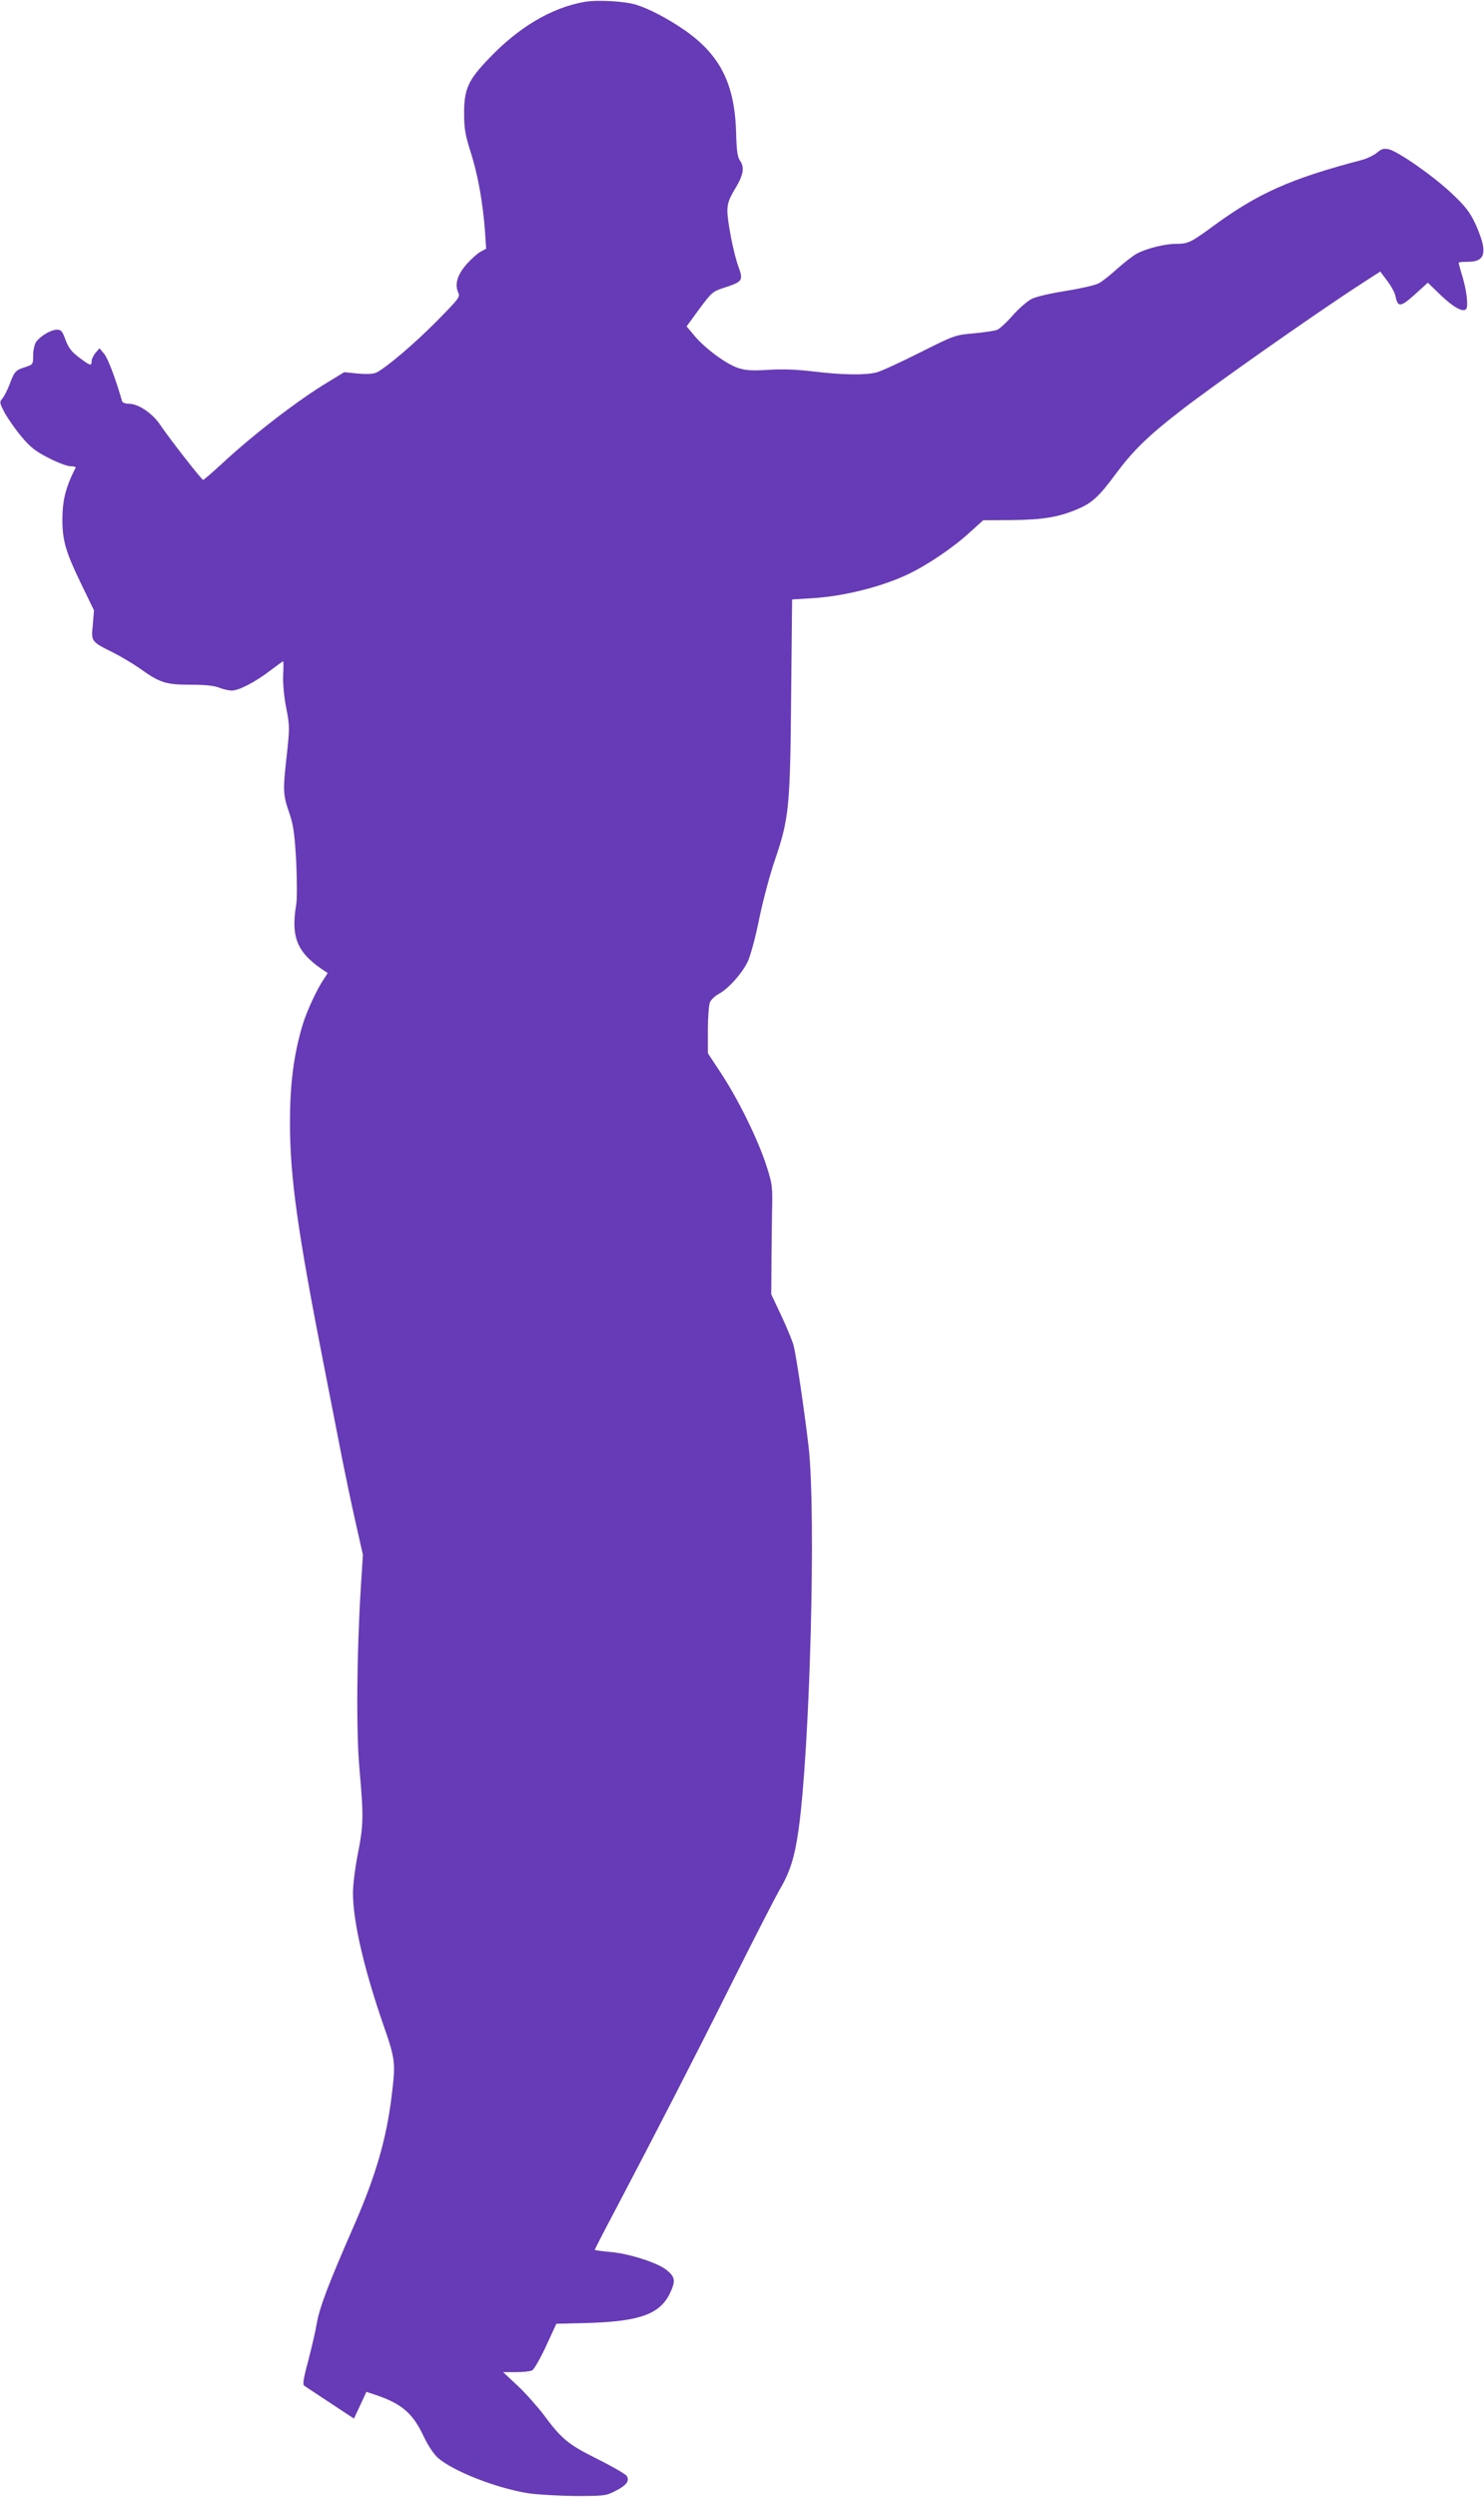 <?xml version="1.0" standalone="no"?>
<!DOCTYPE svg PUBLIC "-//W3C//DTD SVG 20010904//EN"
 "http://www.w3.org/TR/2001/REC-SVG-20010904/DTD/svg10.dtd">
<svg version="1.0" xmlns="http://www.w3.org/2000/svg"
 width="761pt" height="1280pt" viewBox="0 0 761 1280"
 preserveAspectRatio="xMidYMid meet">
<g transform="translate(0,1280) scale(0.1,-0.1)"
fill="#673ab7" stroke="none">
<path d="M2996 12790 c-169 -30 -337 -130 -490 -291 -105 -109 -126 -156 -126
-278 0 -80 5 -111 35 -205 37 -118 61 -255 72 -401 l6 -90 -28 -15 c-15 -8
-47 -36 -71 -63 -48 -54 -63 -103 -45 -145 12 -24 7 -30 -111 -150 -114 -115
-253 -233 -306 -261 -15 -8 -47 -10 -95 -6 l-72 7 -82 -50 c-155 -93 -386
-271 -546 -420 -49 -45 -92 -82 -95 -82 -8 0 -169 206 -221 283 -40 59 -112
107 -158 107 -19 0 -35 6 -37 13 -31 110 -72 219 -91 242 l-25 30 -20 -24
c-11 -13 -20 -32 -20 -42 0 -27 -8 -24 -65 19 -39 29 -54 50 -69 90 -16 44
-22 52 -44 52 -30 0 -86 -33 -107 -63 -8 -12 -15 -43 -15 -68 0 -46 -1 -48
-38 -60 -52 -16 -58 -23 -82 -87 -12 -32 -29 -65 -38 -75 -15 -17 -15 -22 12
-73 16 -29 54 -84 85 -121 46 -55 72 -76 139 -110 46 -24 97 -43 113 -43 17 0
29 -3 27 -7 -51 -100 -68 -167 -68 -268 0 -104 17 -164 91 -317 l71 -147 -6
-74 c-9 -86 -9 -86 104 -142 41 -21 102 -57 136 -81 103 -74 134 -84 260 -84
76 0 123 -5 147 -15 20 -8 50 -15 66 -15 36 0 123 45 200 105 33 25 61 45 63
45 2 0 2 -33 0 -72 -2 -44 5 -112 16 -168 18 -93 18 -101 1 -255 -19 -175 -18
-188 17 -290 19 -57 25 -103 33 -241 4 -93 5 -192 0 -220 -29 -176 6 -253 160
-351 2 -1 -6 -14 -17 -30 -35 -50 -89 -166 -111 -239 -44 -149 -64 -298 -64
-494 -1 -282 40 -568 178 -1270 36 -184 77 -393 91 -465 14 -71 43 -210 65
-308 l40 -177 -11 -173 c-21 -346 -24 -738 -6 -932 21 -239 20 -281 -9 -429
-14 -69 -25 -159 -25 -200 0 -143 56 -388 156 -676 62 -179 63 -192 43 -360
-27 -224 -82 -414 -196 -674 -127 -290 -173 -411 -188 -493 -7 -43 -28 -132
-45 -197 -26 -97 -29 -121 -18 -127 7 -5 67 -44 133 -88 l120 -79 32 68 32 69
54 -18 c128 -44 184 -93 238 -207 23 -49 53 -94 74 -113 79 -69 300 -156 465
-182 47 -7 155 -13 240 -14 146 0 158 1 204 25 58 29 76 52 60 78 -6 9 -73 48
-149 86 -151 75 -184 102 -276 226 -31 41 -90 108 -132 148 l-77 72 66 0 c36
0 73 4 83 9 10 6 42 61 71 124 l53 115 161 4 c266 8 369 45 421 151 31 65 28
86 -20 123 -49 37 -192 82 -285 90 -44 4 -80 9 -80 11 0 3 49 98 109 211 210
400 391 751 594 1157 113 226 224 442 246 480 52 88 76 164 96 305 59 423 90
1616 52 1960 -21 181 -63 468 -78 525 -6 22 -34 90 -62 150 l-52 110 1 140 c0
77 2 203 3 280 3 134 2 144 -29 240 -42 131 -141 333 -229 468 l-71 108 0 119
c0 66 5 130 11 143 6 13 26 32 45 42 50 27 122 108 150 169 13 29 40 128 58
220 19 91 55 226 80 298 72 212 78 268 83 839 l5 496 97 6 c163 9 361 58 499
124 97 46 232 137 315 214 l69 62 151 1 c158 2 237 15 337 58 72 31 107 64
195 183 85 114 162 190 325 316 169 132 696 502 926 651 l102 66 36 -48 c20
-26 39 -61 42 -78 12 -59 26 -57 99 8 l67 61 67 -65 c63 -60 112 -88 129 -71
12 12 4 91 -17 162 -12 39 -21 73 -21 76 0 3 21 5 46 5 66 0 88 23 79 82 -4
25 -22 77 -41 116 -27 58 -51 88 -121 154 -97 91 -274 214 -322 225 -25 5 -37
2 -60 -18 -16 -13 -51 -30 -77 -37 -366 -96 -532 -170 -764 -340 -113 -83
-127 -90 -189 -90 -56 0 -147 -22 -199 -49 -20 -10 -66 -46 -102 -78 -36 -33
-79 -67 -97 -76 -17 -9 -92 -26 -165 -38 -73 -11 -152 -29 -175 -40 -23 -11
-67 -49 -99 -85 -31 -36 -68 -70 -81 -75 -13 -5 -67 -13 -120 -18 -95 -8 -100
-10 -277 -99 -100 -50 -199 -96 -221 -101 -57 -15 -181 -13 -325 5 -87 10
-158 13 -231 8 -85 -5 -116 -3 -155 10 -60 20 -169 100 -223 165 l-40 48 65
89 c63 85 69 90 127 109 98 32 100 36 71 116 -23 65 -54 225 -54 278 0 37 8
61 40 114 43 71 49 109 24 145 -12 17 -17 52 -19 135 -6 256 -81 406 -268 535
-83 57 -180 108 -246 128 -58 18 -201 26 -265 14z"/>
</g>
</svg>

